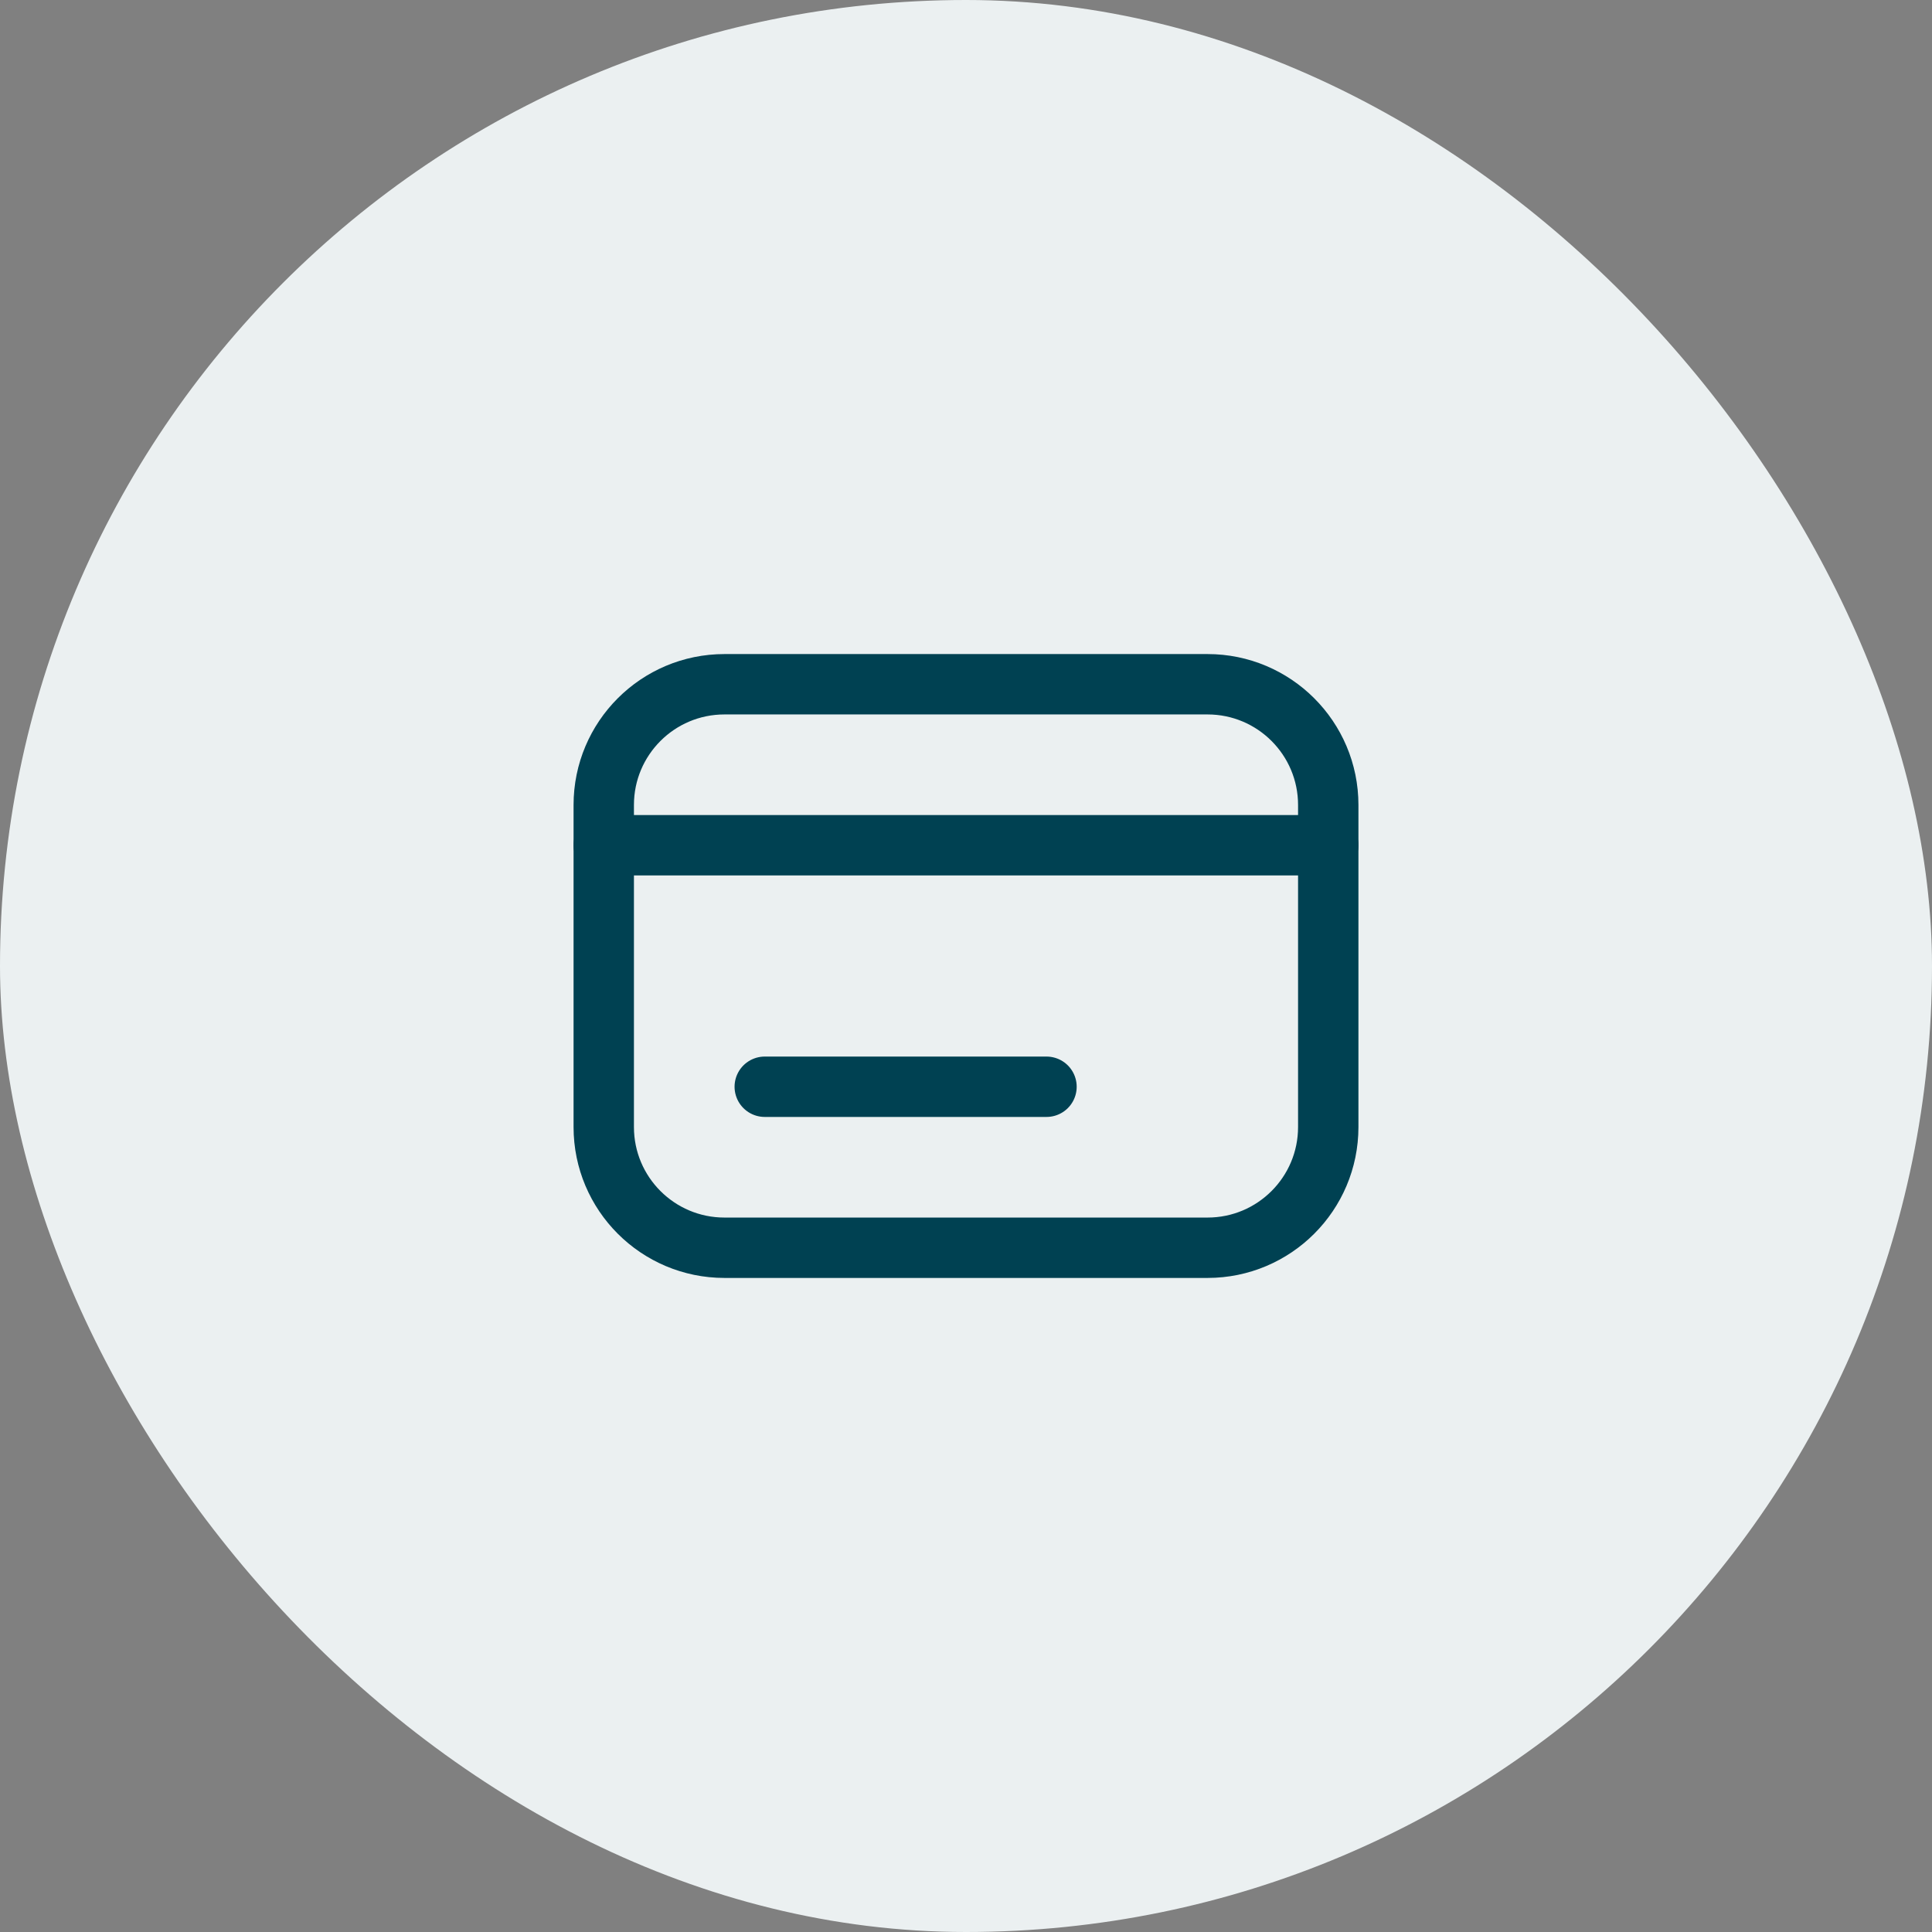 <svg width="48" height="48" viewBox="0 0 48 48" fill="none" xmlns="http://www.w3.org/2000/svg">
<rect x="0" y="0" width="48" height="48" fill="#808080" stroke="none"/>
<rect width="48" height="48" rx="24" fill="#EBF0F1"/>
<path d="M15 21H33" stroke="#004152" stroke-width="1.5" stroke-linecap="round" stroke-linejoin="round"/>
<path d="M26 27H19" stroke="#004152" stroke-width="1.5" stroke-linecap="round" stroke-linejoin="round"/>
<path fill-rule="evenodd" clip-rule="evenodd" d="M30 31H18C16.343 31 15 29.657 15 28V20C15 18.343 16.343 17 18 17H30C31.657 17 33 18.343 33 20V28C33 29.657 31.657 31 30 31Z" stroke="#004152" stroke-width="1.5" stroke-linecap="round" stroke-linejoin="round"/>
</svg>
